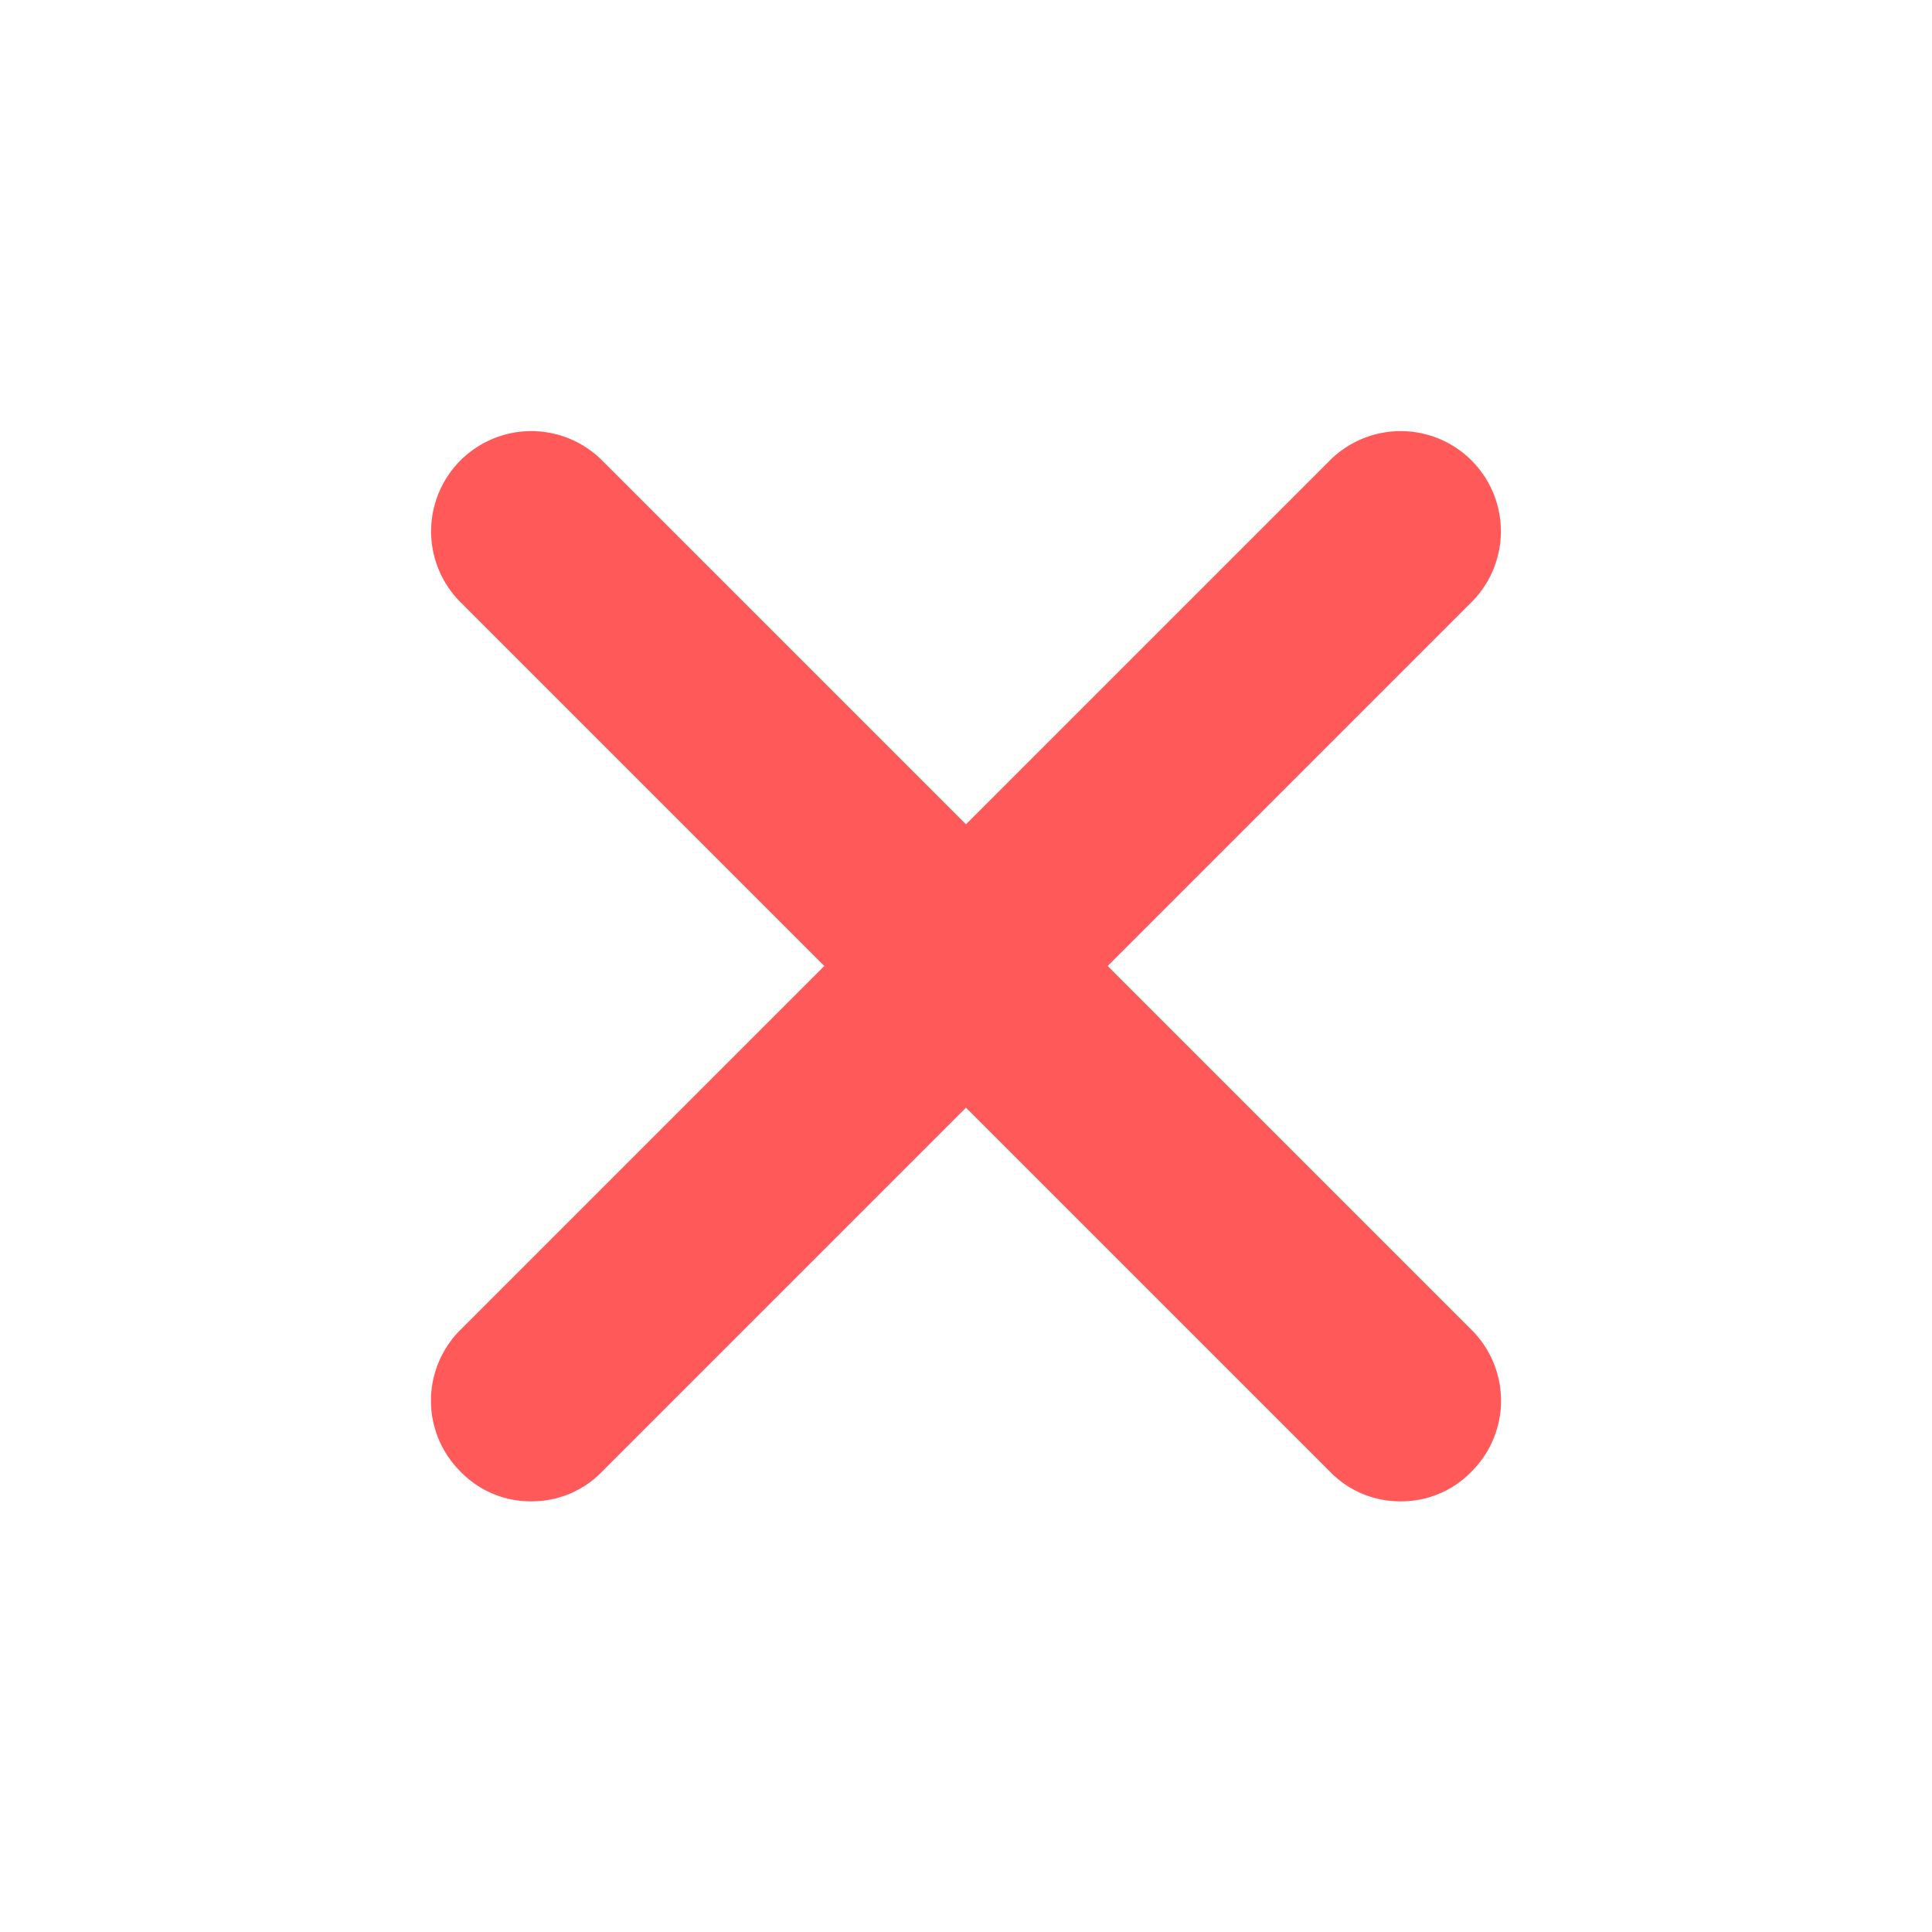 <svg height="24" viewBox="0 0 24 24" width="24" xmlns="http://www.w3.org/2000/svg"><path d="m6.6 18.65a1.21 1.21 0 0 1 -.88-.37 1.24 1.24 0 0 1 0-1.76l10.8-10.8a1.24 1.24 0 0 1 1.76 1.76l-10.8 10.8a1.21 1.21 0 0 1 -.88.37z" fill="#ff595a"/><path d="m17.4 18.65a1.21 1.21 0 0 1 -.88-.37l-10.8-10.8a1.24 1.24 0 1 1 1.76-1.76l10.8 10.8a1.24 1.24 0 0 1 0 1.76 1.21 1.21 0 0 1 -.88.37z" fill="#ff595a"/><path d="m0 0h24v24h-24z" fill="#fff" opacity="0"/></svg>